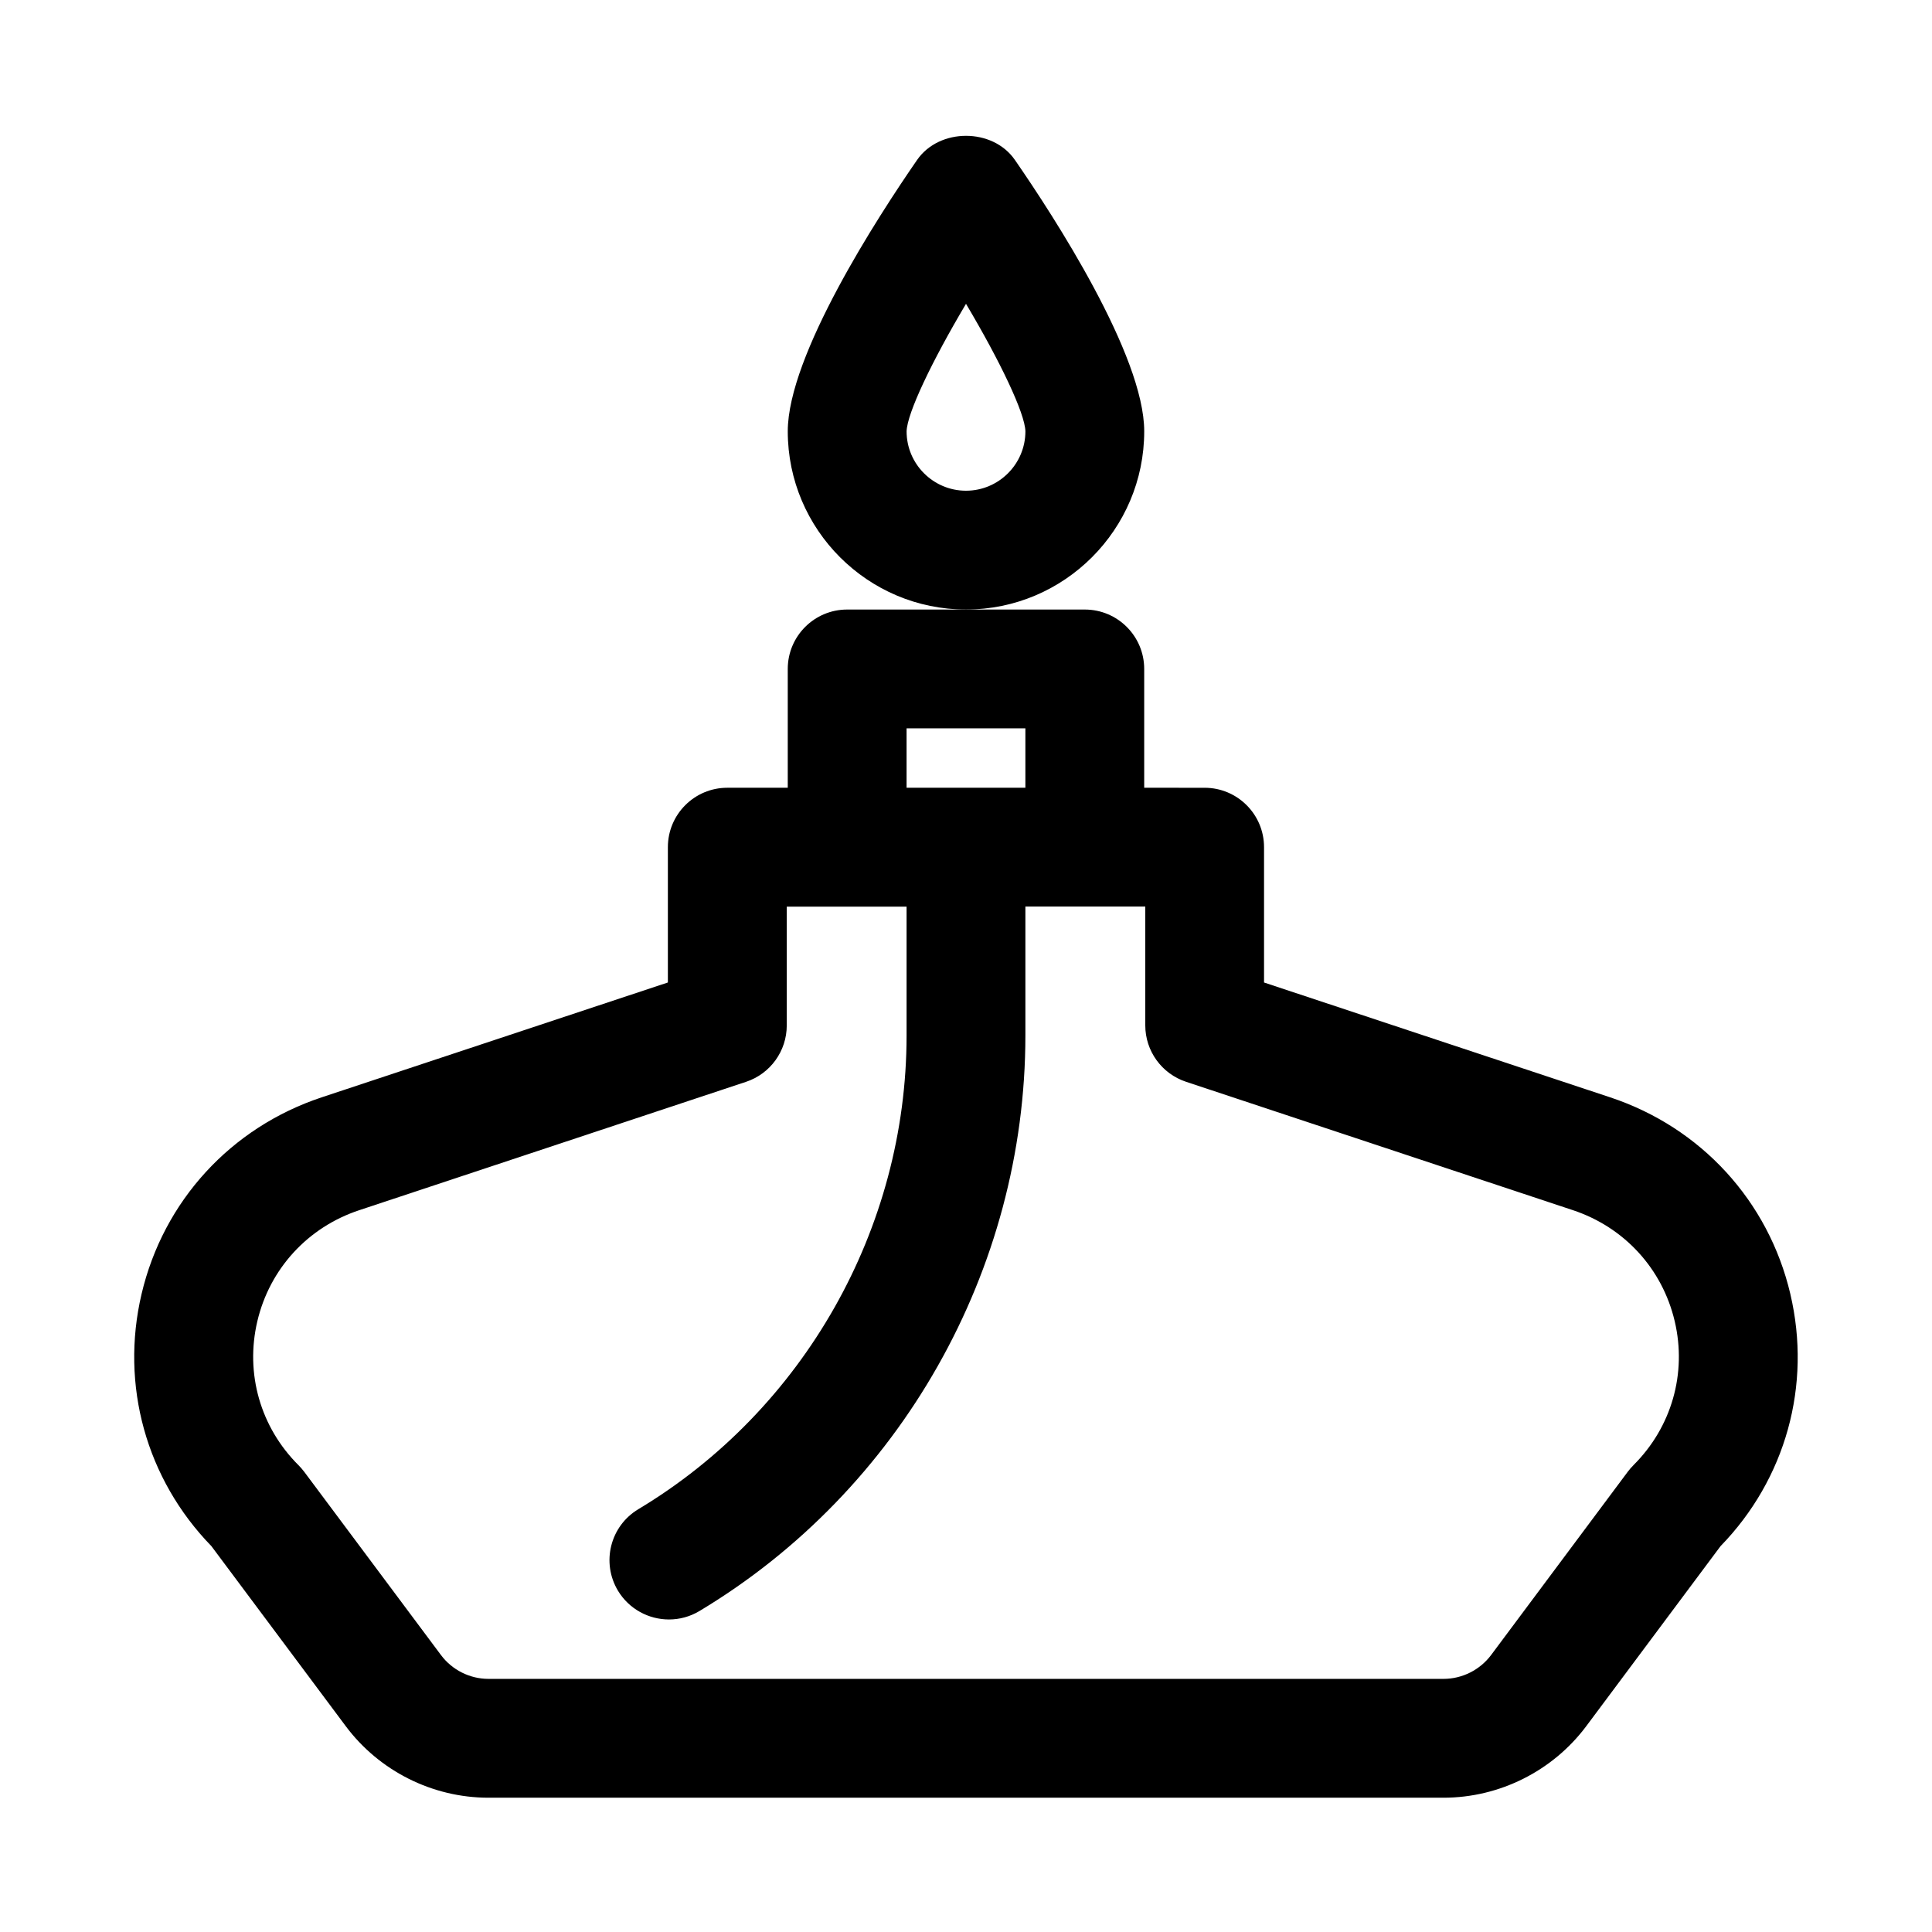 <?xml version="1.0" encoding="UTF-8"?>
<!-- Uploaded to: SVG Find, www.svgrepo.com, Generator: SVG Find Mixer Tools -->
<svg fill="#000000" width="800px" height="800px" version="1.1" viewBox="144 144 512 512" xmlns="http://www.w3.org/2000/svg">
 <g>
  <path d="m618.46 486.92c-5.793-24.625-23.648-44.113-47.734-52.113l-91.742-30.434v-35.863c0-8.691-7.055-15.742-15.742-15.742l-16.016-0.004v-31.488c0-8.691-7.055-15.742-15.742-15.742h-62.977c-8.691 0-15.742 7.055-15.742 15.742v31.488h-16.027c-8.691 0-15.742 7.055-15.742 15.742v35.863l-91.742 30.434c-24.09 7.996-41.941 27.488-47.734 52.113-5.684 24.168 1.227 49.043 18.5 66.816l35.598 47.703c8.875 11.895 22.996 18.977 37.812 18.977h253.13c14.816 0 28.938-7.086 37.816-18.957l35.582-47.703c17.285-17.773 24.199-42.664 18.5-66.832zm-234.21-149.9h31.488v15.742h-31.488zm192.63 195.27c-0.551 0.551-1.055 1.133-1.512 1.746l-36.227 48.586c-2.961 3.938-7.652 6.297-12.578 6.297h-253.13c-4.93 0-9.621-2.363-12.562-6.297l-36.242-48.57c-0.457-0.613-0.977-1.195-1.512-1.746-10.109-10.059-14.184-24.309-10.926-38.148 3.273-13.918 13.367-24.922 27-29.441l102.52-34.023c6.438-2.141 10.785-8.156 10.785-14.941v-31.488h31.754v34.148c0 51.137-27.238 99.234-71.086 125.54-7.461 4.473-9.871 14.137-5.398 21.602 2.961 4.898 8.172 7.621 13.523 7.621 2.754 0 5.559-0.723 8.094-2.25 53.262-31.961 86.355-90.402 86.355-152.53v-34.148h31.773v31.488c0 6.785 4.344 12.801 10.785 14.941l102.52 34.023c13.633 4.519 23.727 15.523 27 29.441 3.262 13.84-0.832 28.102-10.941 38.148z"/>
  <path d="m447.23 258.3c0-20.121-23.961-57.008-34.273-71.918-5.871-8.516-20.027-8.516-25.914 0-10.312 14.91-34.277 51.797-34.277 71.918 0 26.039 21.191 47.23 47.23 47.23 26.043 0.004 47.234-21.188 47.234-47.23zm-47.23 15.746c-8.676 0-15.742-7.07-15.742-15.727 0.125-4.816 6.676-18.531 15.742-33.801 9.07 15.273 15.617 28.984 15.742 33.785 0 8.672-7.07 15.742-15.742 15.742z"/>
 </g>
</svg>